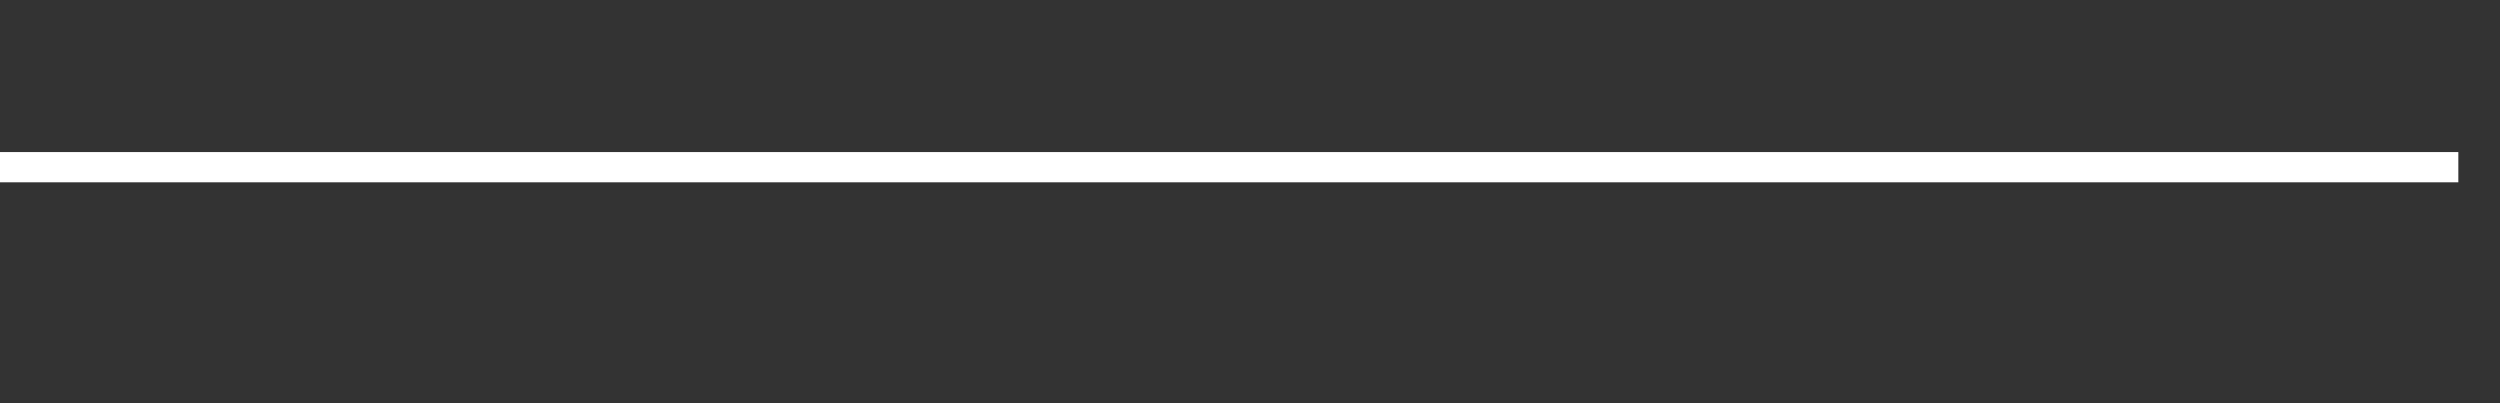 <svg xmlns="http://www.w3.org/2000/svg" width="248" height="40" viewBox="0 0 248 40" shape-rendering="auto"><rect x="0" y="0" width="248" height="40" fill="#333333" stroke="none"/><polyline points="0, 16.585 4.133, 16.585 8.267, 16.585 12.4, 16.585 16.533, 16.585 20.667, 16.585 24.8, 16.585 28.933, 16.585 33.067, 16.585 37.2, 16.585 41.333, 16.585 45.467, 16.585 49.6, 16.585 53.733, 16.585 57.867, 16.585 62, 16.585 66.133, 16.585 70.267, 16.585 74.4, 16.585 78.533, 16.585 82.667, 16.585 86.8, 16.585 90.933, 16.585 95.067, 16.585 99.2, 16.585 103.333, 16.585 107.467, 16.585 111.6, 16.585 115.733, 16.585 119.867, 16.585 124, 16.585 128.133, 16.585 132.267, 16.585 136.4, 16.585 140.533, 16.585 144.667, 16.585 148.8, 16.585 152.933, 16.585 157.067, 16.585 161.2, 16.585 165.333, 16.585 169.467, 16.585 173.6, 16.585 177.733, 16.585 181.867, 16.585 186, 16.585 190.133, 16.585 194.267, 16.585 198.4, 16.585 202.533, 16.585 206.667, 16.585 210.8, 16.585 214.933, 16.585 219.067, 16.585 223.2, 16.585 227.333, 16.585 231.467, 16.585 235.6, 16.585 239.733, 16.585 243.867, 16.585 248" stroke="#fff" stroke-width="3" stroke-opacity="1" fill="none" fill-opacity="0"></polyline></svg>